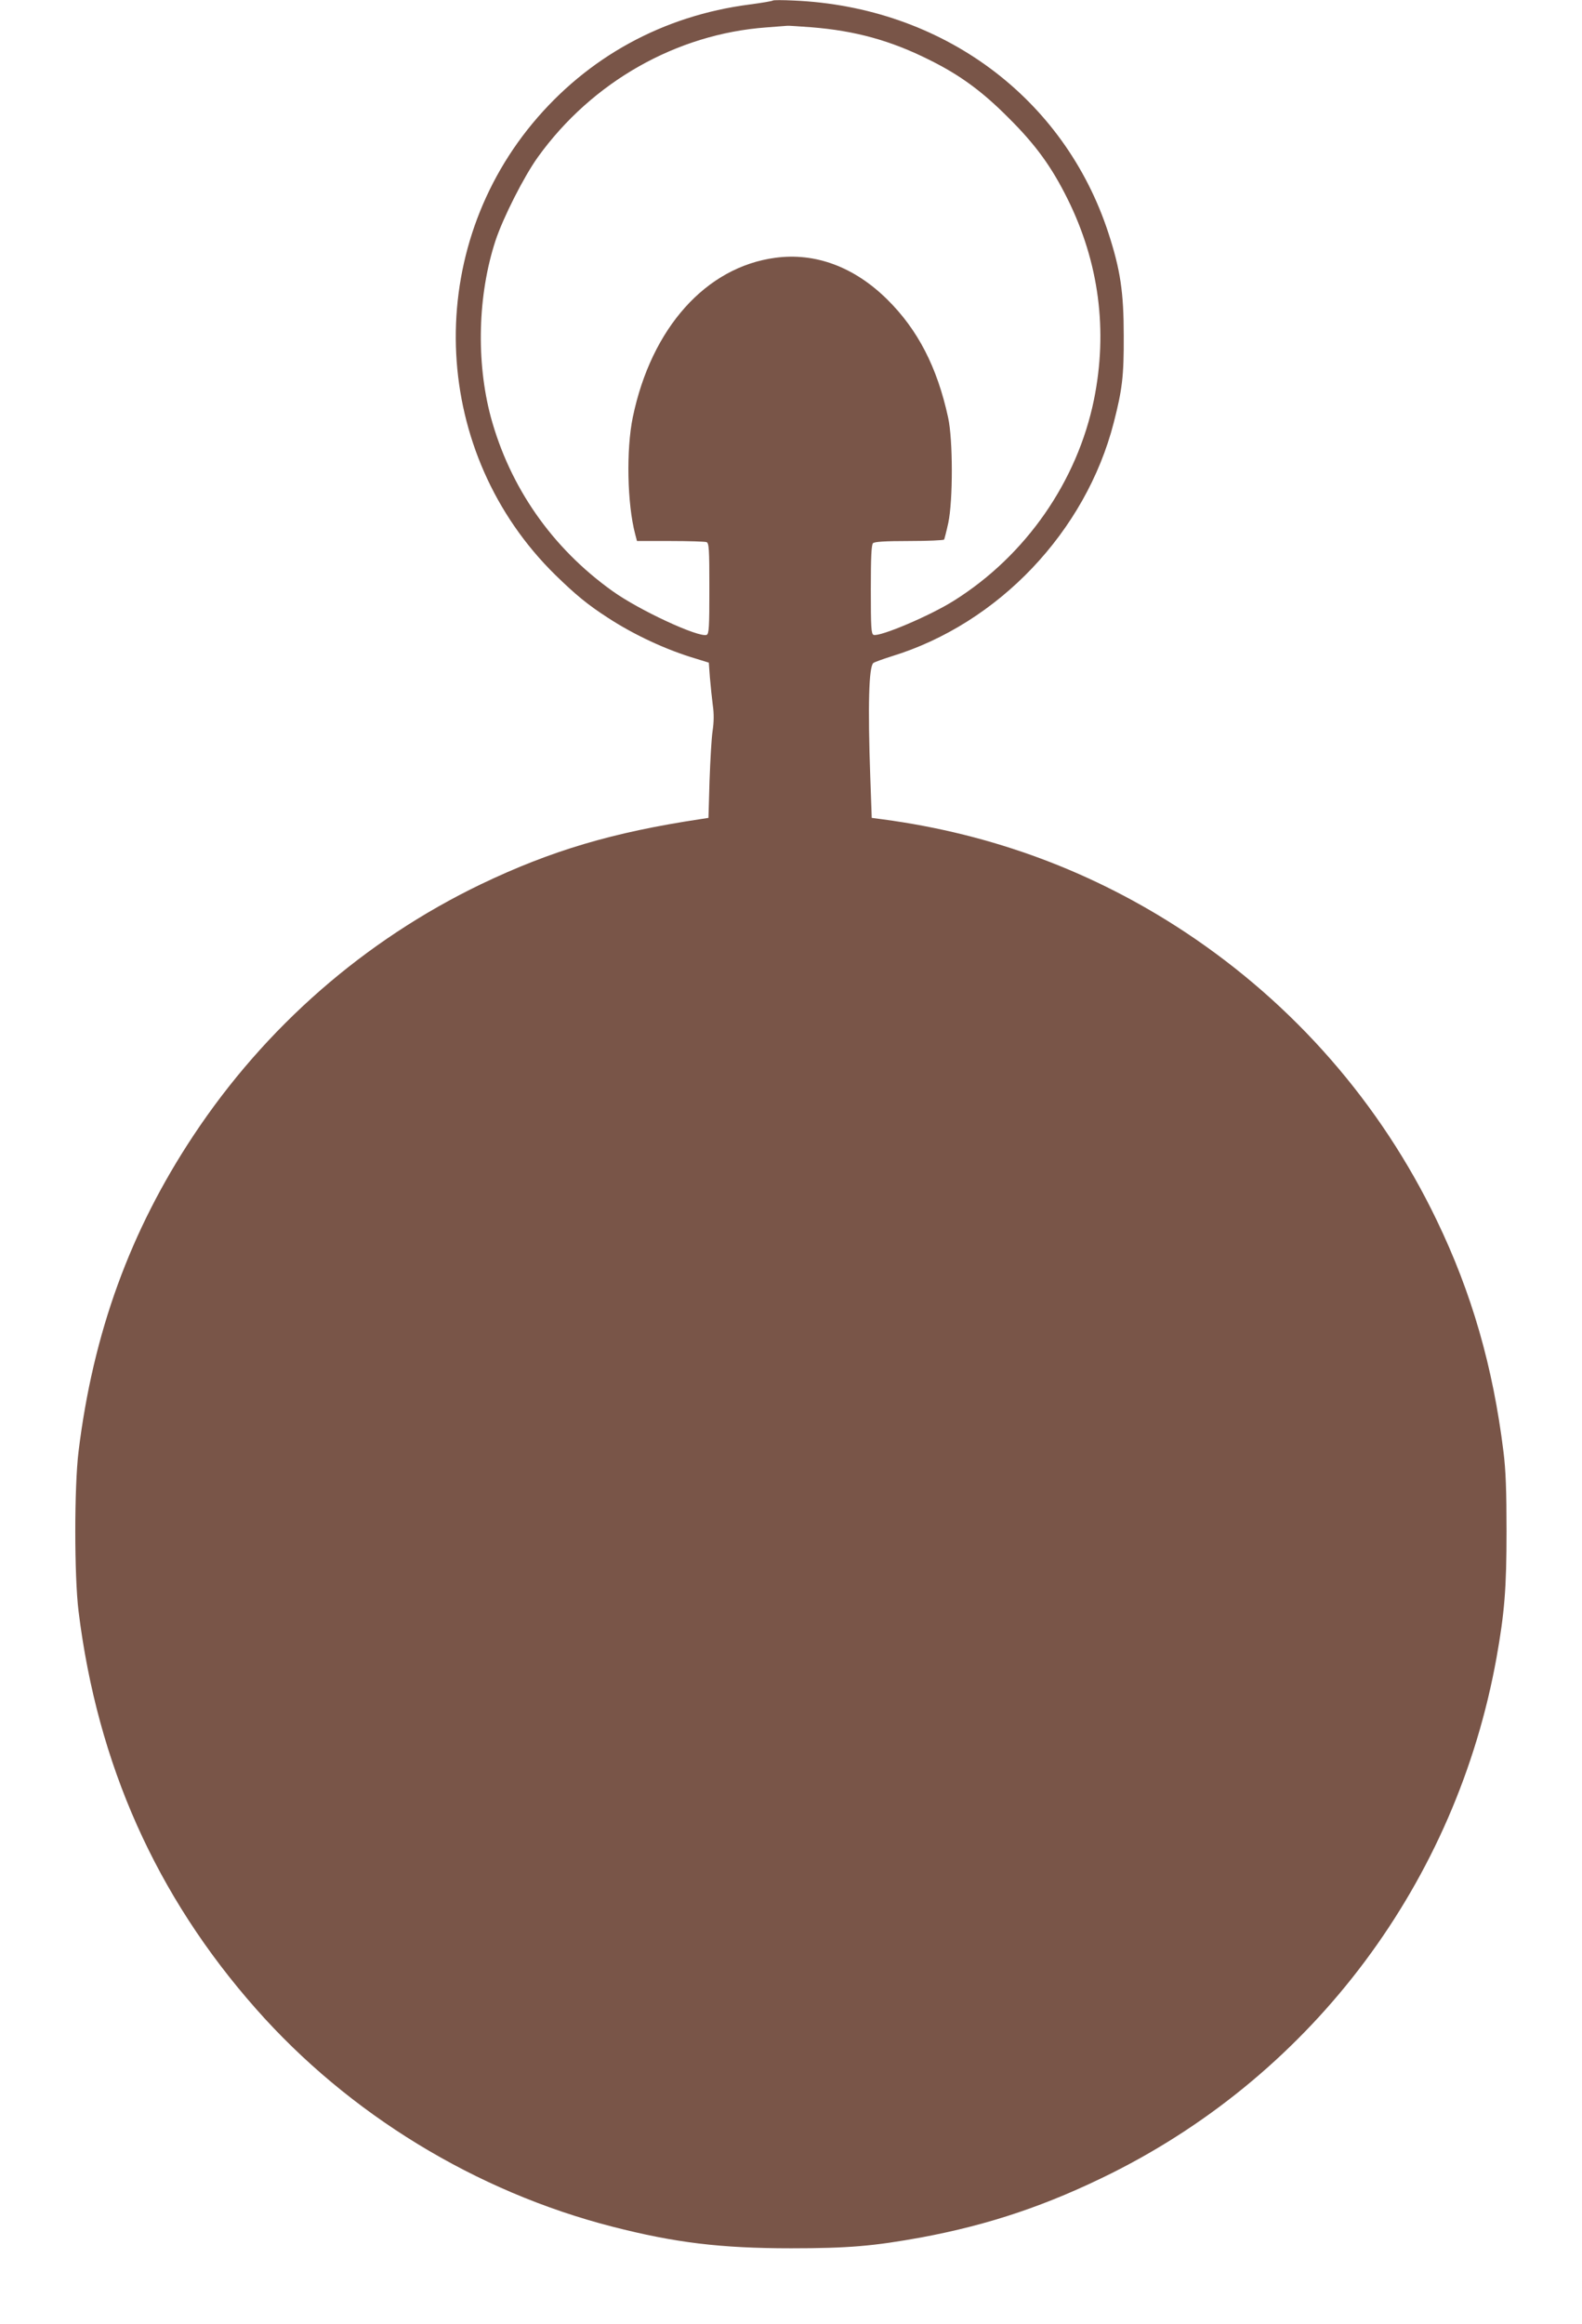 <?xml version="1.0" standalone="no"?>
<!DOCTYPE svg PUBLIC "-//W3C//DTD SVG 20010904//EN"
 "http://www.w3.org/TR/2001/REC-SVG-20010904/DTD/svg10.dtd">
<svg version="1.0" xmlns="http://www.w3.org/2000/svg"
 width="872pt" height="1280pt" viewBox="0 0 872 1280"
 preserveAspectRatio="xMidYMid meet">
<g transform="translate(0,1280) scale(0.1,-0.1)"
fill="#795548" stroke="none">
<path d="M4260 12797 c-3 -3 -61 -13 -130 -22 -476 -62 -891 -289 -1195 -655
-609 -735 -554 -1820 126 -2487 113 -110 177 -163 290 -236 144 -94 322 -177
485 -225 l71 -22 6 -82 c4 -46 11 -114 16 -153 7 -47 6 -93 -1 -140 -6 -38
-13 -162 -17 -275 l-6 -205 -45 -7 c-484 -73 -821 -173 -1208 -358 -642 -309
-1189 -786 -1586 -1385 -349 -526 -553 -1087 -633 -1740 -24 -196 -24 -684 0
-880 104 -842 427 -1567 978 -2190 511 -579 1211 -1007 1965 -1200 343 -88
596 -119 984 -119 316 0 455 12 719 60 376 70 696 178 1051 355 1115 559 1897
1606 2119 2839 44 247 55 381 55 695 0 223 -4 336 -17 440 -58 467 -174 872
-368 1274 -310 644 -785 1188 -1384 1585 -505 334 -1063 542 -1670 623 l-60 8
-8 225 c-14 391 -8 609 17 628 6 5 51 21 101 37 588 180 1070 687 1224 1287
47 183 56 257 55 478 0 239 -18 362 -84 565 -244 749 -918 1247 -1735 1282
-60 3 -112 3 -115 0z m210 -147 c243 -19 440 -73 655 -181 167 -83 289 -172
435 -319 150 -149 237 -270 324 -445 174 -350 223 -726 146 -1106 -92 -451
-376 -859 -771 -1107 -133 -84 -410 -201 -444 -189 -13 6 -15 40 -15 250 0
176 3 246 12 255 8 8 67 12 199 12 103 0 190 4 193 8 2 4 13 46 23 92 26 122
26 459 -1 580 -60 277 -167 484 -335 650 -182 180 -397 260 -618 230 -382 -51
-683 -387 -785 -878 -37 -179 -31 -477 13 -644 l10 -38 184 0 c101 0 190 -3
199 -6 14 -5 16 -37 16 -255 0 -215 -2 -250 -15 -256 -44 -16 -373 136 -520
242 -333 238 -565 572 -670 959 -81 304 -72 671 26 970 42 127 157 354 234
461 298 414 764 678 1259 714 61 5 113 9 116 9 3 1 61 -3 130 -8z"/>
</g>
</svg>
